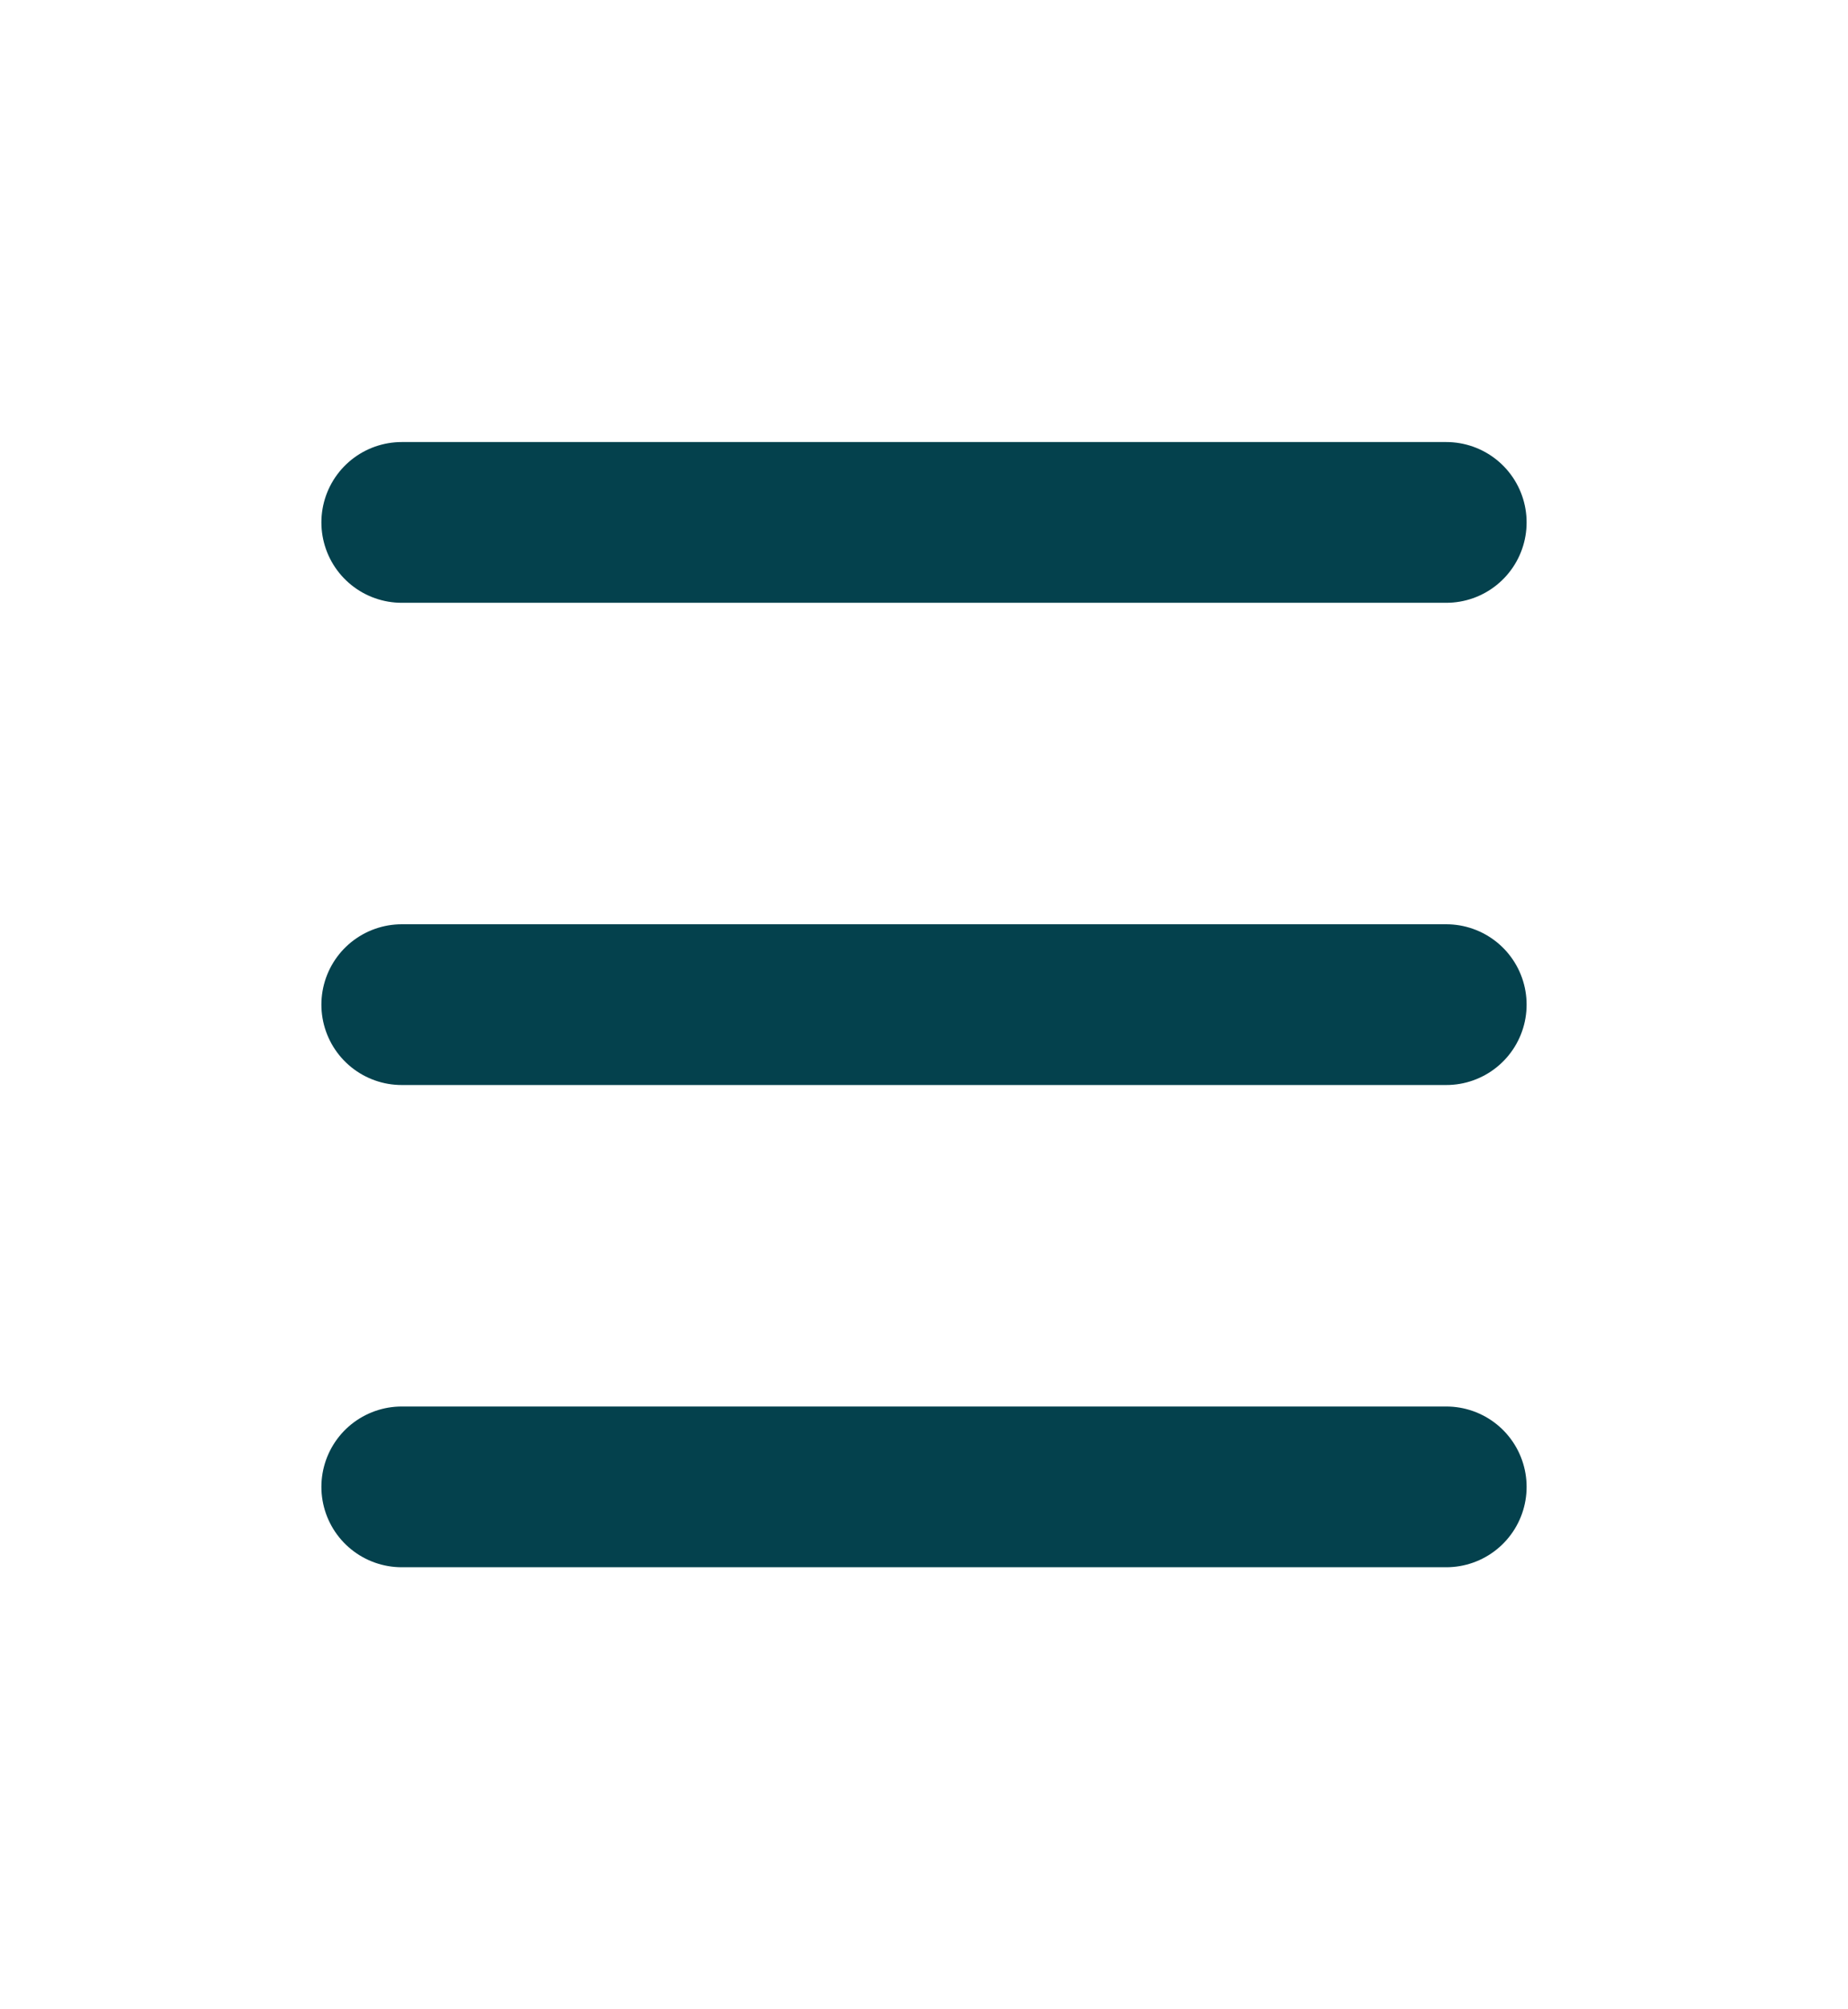 <svg xmlns="http://www.w3.org/2000/svg" width="23" height="25" viewBox="0 0 23 25" fill="none"><path d="M5 6.5H18" stroke="#04414D" stroke-width="2" stroke-linecap="round"></path><path d="M5 12.5H18" stroke="#04414D" stroke-width="2" stroke-linecap="round"></path><path d="M5 18.5H18" stroke="#04414D" stroke-width="2" stroke-linecap="round"></path></svg>